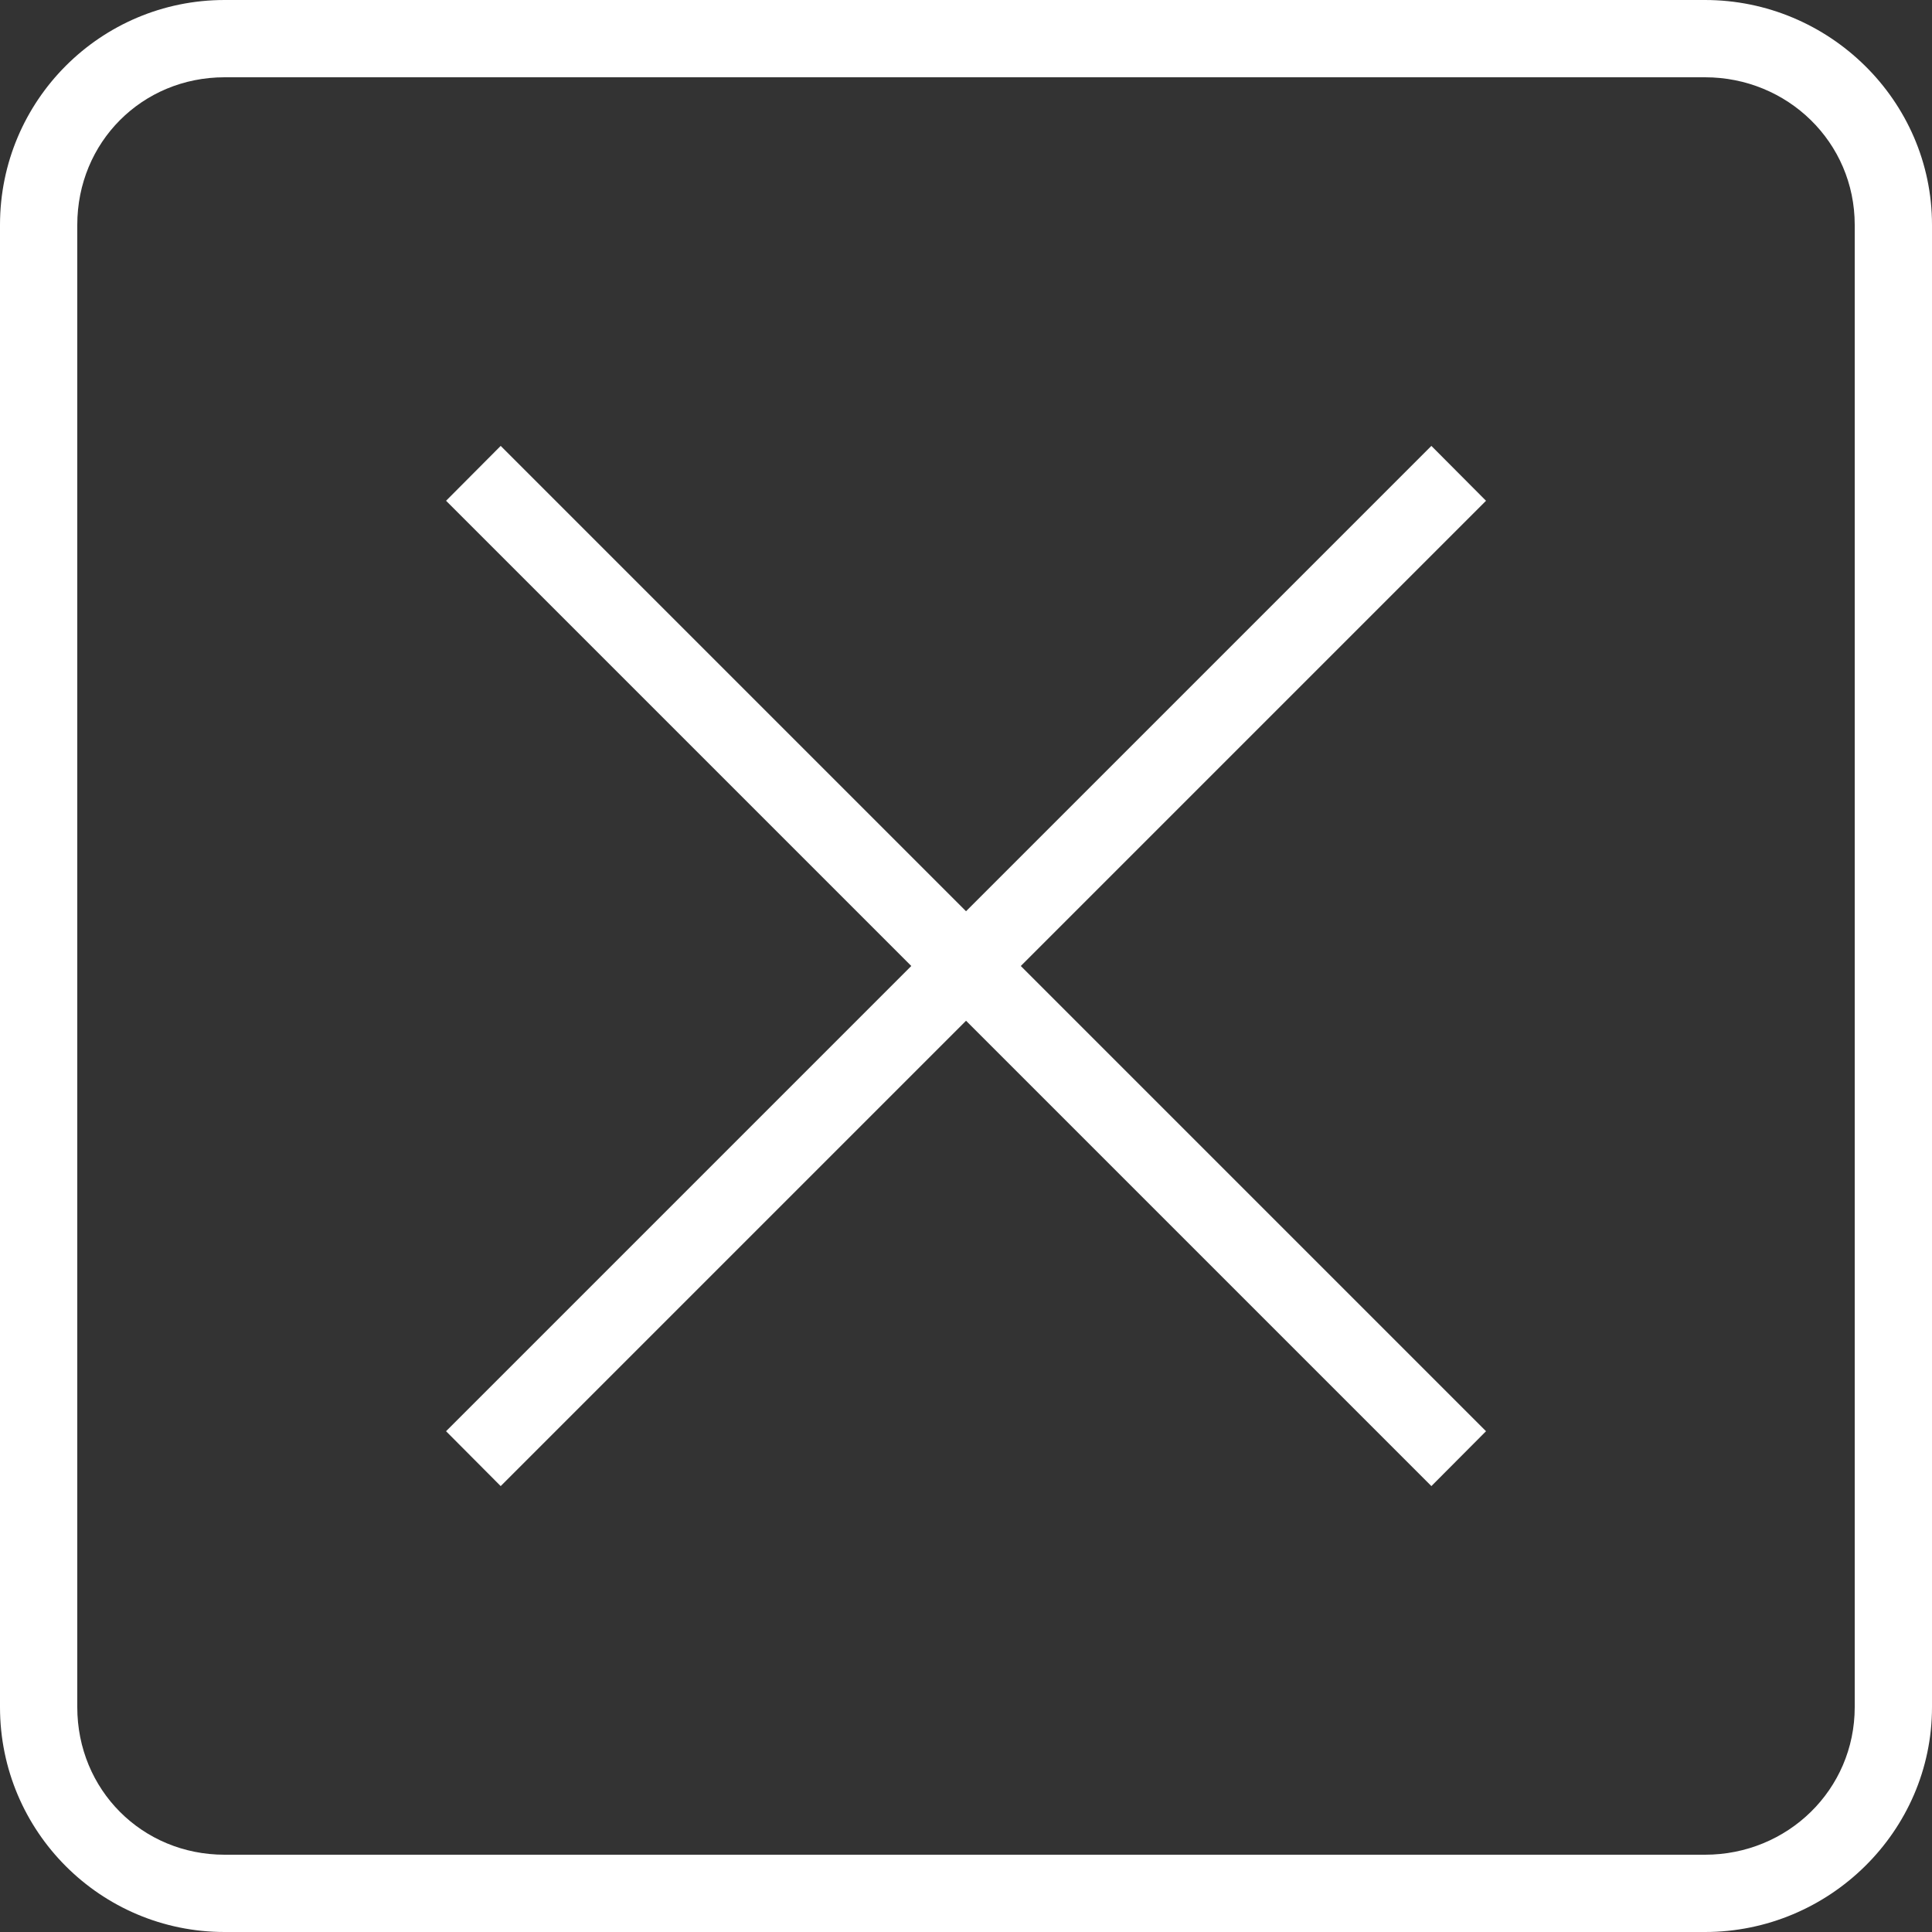 <?xml version="1.0" encoding="UTF-8" standalone="no"?>
<!-- Created with Inkscape (http://www.inkscape.org/) -->

<svg
   xmlns:dc="http://purl.org/dc/elements/1.1/"
   xmlns:cc="http://creativecommons.org/ns#"
   xmlns:rdf="http://www.w3.org/1999/02/22-rdf-syntax-ns#"
   xmlns:svg="http://www.w3.org/2000/svg"
   xmlns="http://www.w3.org/2000/svg"
   version="1.1"
   width="25"
   height="25"
   id="svg2">
  <rect width="100%" height="100%" fill="#333333" stroke="none"/>
  <defs
     id="defs4" />
  <g
     transform="translate(0,-1027.36)"
     id="layer1">
    <path
       d="m 2.906,1027.36 c -1.603,0 -2.906,1.3 -2.906,2.91 l 0,19.18 c 0,1.61 1.303,2.91 2.906,2.91 l 19.157,0 c 1.604,0 2.937,-1.3 2.937,-2.91 l 0,-19.18 c 0,-1.61 -1.333,-2.91 -2.937,-2.91 l -19.157,0 z m 0,1 19.157,0 c 1.067,0 1.937,0.84 1.937,1.91 l 0,19.18 c 0,1.07 -0.87,1.91 -1.937,1.91 l -19.157,0 C 1.839,1051.36 1,1050.52 1,1049.45 l 0,-19.18 c 0,-1.07 0.839,-1.91 1.906,-1.91 z"
       id="rect2985"
       style="font-size:medium;font-style:normal;font-variant:normal;font-weight:normal;font-stretch:normal;text-indent:0;text-align:start;text-decoration:none;line-height:normal;letter-spacing:normal;word-spacing:normal;text-transform:none;direction:ltr;block-progression:tb;writing-mode:lr-tb;text-anchor:start;baseline-shift:baseline;color:white;fill:white;fill-opacity:1;stroke:none;stroke-width:1px;marker:none;visibility:visible;display:inline;overflow:visible;enable-background:accumulate;font-family:Sans;-inkscape-font-specification:Sans" />
    <path
       d="m 5.772,1045.88 0.707,0.71 12.75,-12.75 -0.707,-0.71 -12.75,12.75 z"
       id="path2987"
       style="font-size:medium;font-style:normal;font-variant:normal;font-weight:normal;font-stretch:normal;text-indent:0;text-align:start;text-decoration:none;line-height:normal;letter-spacing:normal;word-spacing:normal;text-transform:none;direction:ltr;block-progression:tb;writing-mode:lr-tb;text-anchor:start;baseline-shift:baseline;color:white;fill:white;fill-opacity:1;stroke:none;stroke-width:1px;marker:none;visibility:visible;display:inline;overflow:visible;enable-background:accumulate;font-family:Sans;-inkscape-font-specification:Sans" />
    <path
       d="m 6.479,1033.13 -0.707,0.71 12.75,12.75 0.707,-0.71 -12.75,-12.75 z"
       id="path2991"
       style="font-size:medium;font-style:normal;font-variant:normal;font-weight:normal;font-stretch:normal;text-indent:0;text-align:start;text-decoration:none;line-height:normal;letter-spacing:normal;word-spacing:normal;text-transform:none;direction:ltr;block-progression:tb;writing-mode:lr-tb;text-anchor:start;baseline-shift:baseline;color:white;fill:white;fill-opacity:1;stroke:none;stroke-width:1px;marker:none;visibility:visible;display:inline;overflow:visible;enable-background:accumulate;font-family:Sans;-inkscape-font-specification:Sans" />
  </g>
</svg>
